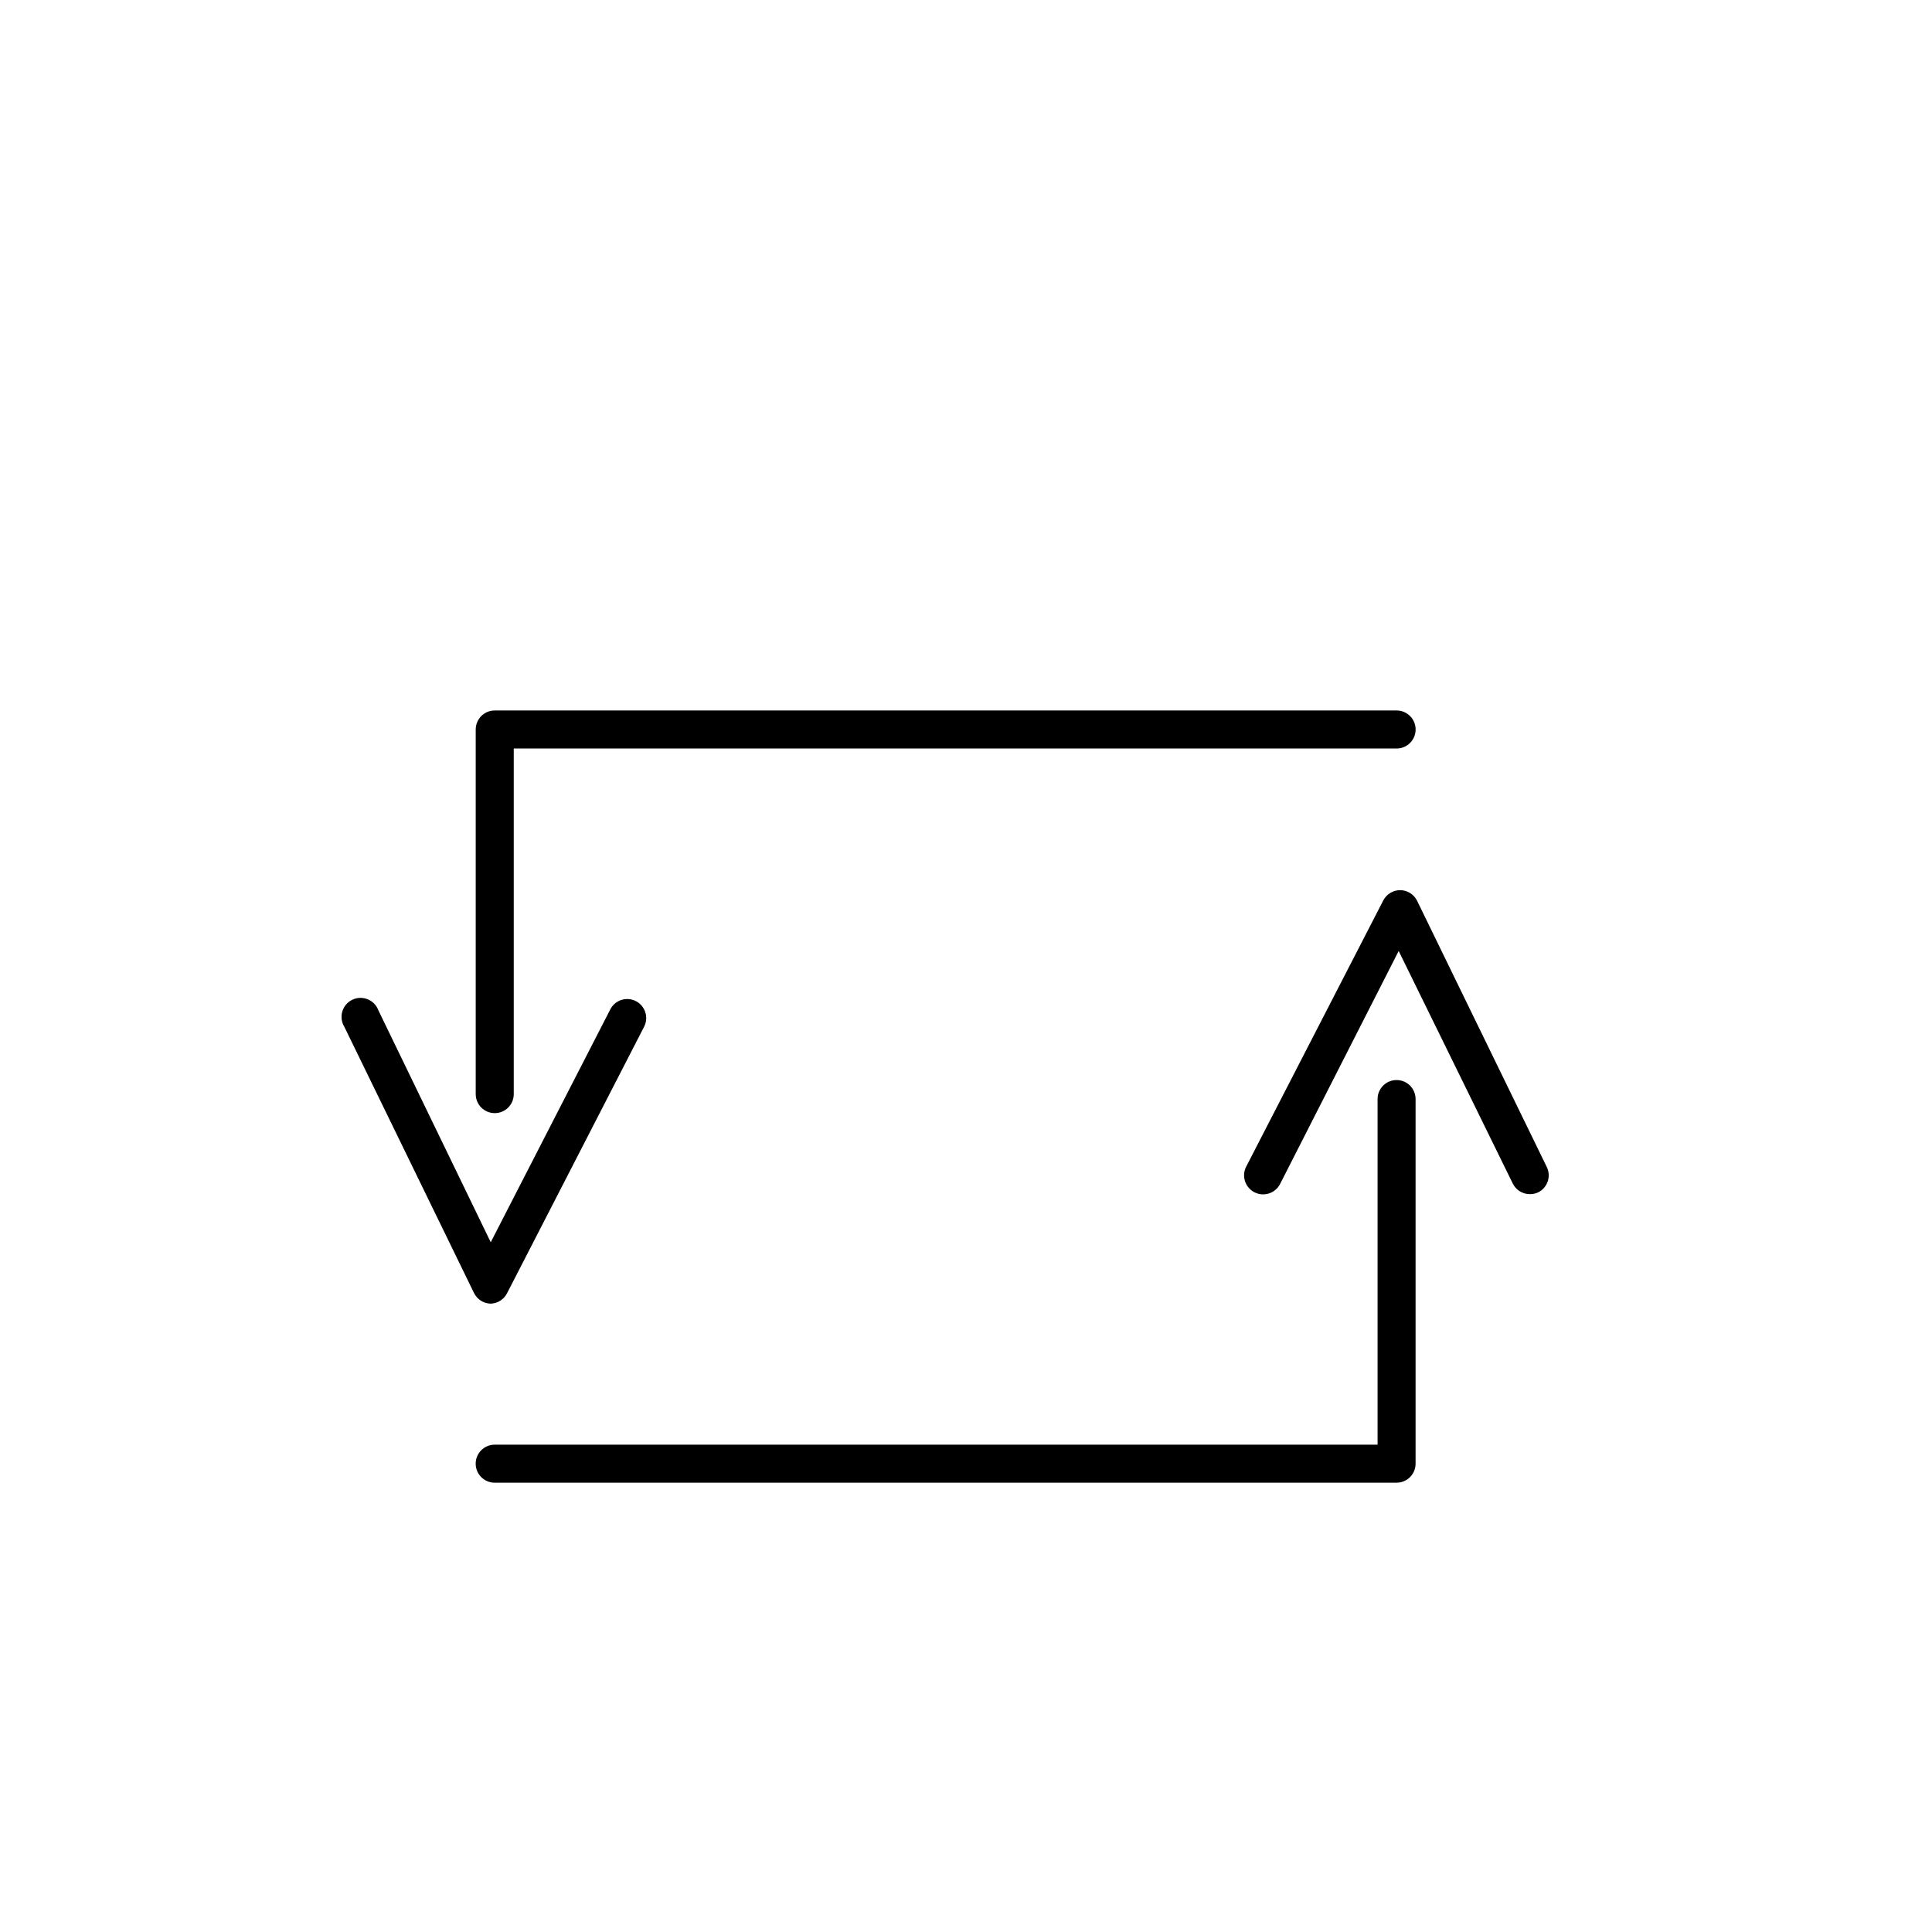 <?xml version="1.0" encoding="UTF-8"?>
<!-- The Best Svg Icon site in the world: iconSvg.co, Visit us! https://iconsvg.co -->
<svg fill="#000000" width="800px" height="800px" version="1.1" viewBox="144 144 512 512" xmlns="http://www.w3.org/2000/svg">
 <g>
  <path d="m274.05 489.48c-1.891-0.035-3.602-1.125-4.434-2.824l-34.359-70.535v0.004c-0.746-1.211-0.945-2.684-0.547-4.051 0.398-1.363 1.355-2.5 2.637-3.121 1.277-0.621 2.762-0.672 4.082-0.141 1.32 0.531 2.352 1.594 2.844 2.93l29.777 61.465 31.691-61.715-0.004-0.004c0.613-1.191 1.676-2.09 2.953-2.496 1.273-0.406 2.66-0.285 3.852 0.332 2.449 1.273 3.414 4.285 2.164 6.75l-36.273 70.535v-0.004c-0.809 1.703-2.5 2.812-4.383 2.875z"/>
  <path d="m275.11 438.99c-2.785 0-5.039-2.254-5.039-5.035v-96.633c0-2.781 2.254-5.039 5.039-5.039h239.01c2.781 0 5.035 2.258 5.035 5.039s-2.254 5.039-5.035 5.039h-233.97v91.594c0 1.336-0.527 2.617-1.473 3.562-0.945 0.941-2.227 1.473-3.562 1.473z"/>
  <path d="m549.43 460.46c-1.93 0.004-3.688-1.094-4.535-2.824l-30.23-61.617-31.438 61.77c-1.277 2.477-4.324 3.445-6.801 2.168-2.477-1.281-3.445-4.328-2.164-6.801l36.324-70.535c0.867-1.676 2.598-2.723 4.484-2.719 1.906 0.012 3.641 1.105 4.481 2.82l34.359 70.535 0.004-0.004c0.59 1.203 0.676 2.59 0.242 3.859-0.438 1.266-1.355 2.309-2.562 2.894-0.68 0.309-1.418 0.465-2.164 0.453z"/>
  <path d="m514.11 536.93h-239.01c-2.785 0-5.039-2.254-5.039-5.039 0-2.781 2.254-5.035 5.039-5.035h233.97v-91.594c0-2.781 2.254-5.039 5.039-5.039 2.781 0 5.035 2.258 5.035 5.039v96.629c0 1.336-0.531 2.617-1.473 3.562-0.945 0.945-2.227 1.477-3.562 1.477z"/>
 </g>
</svg>